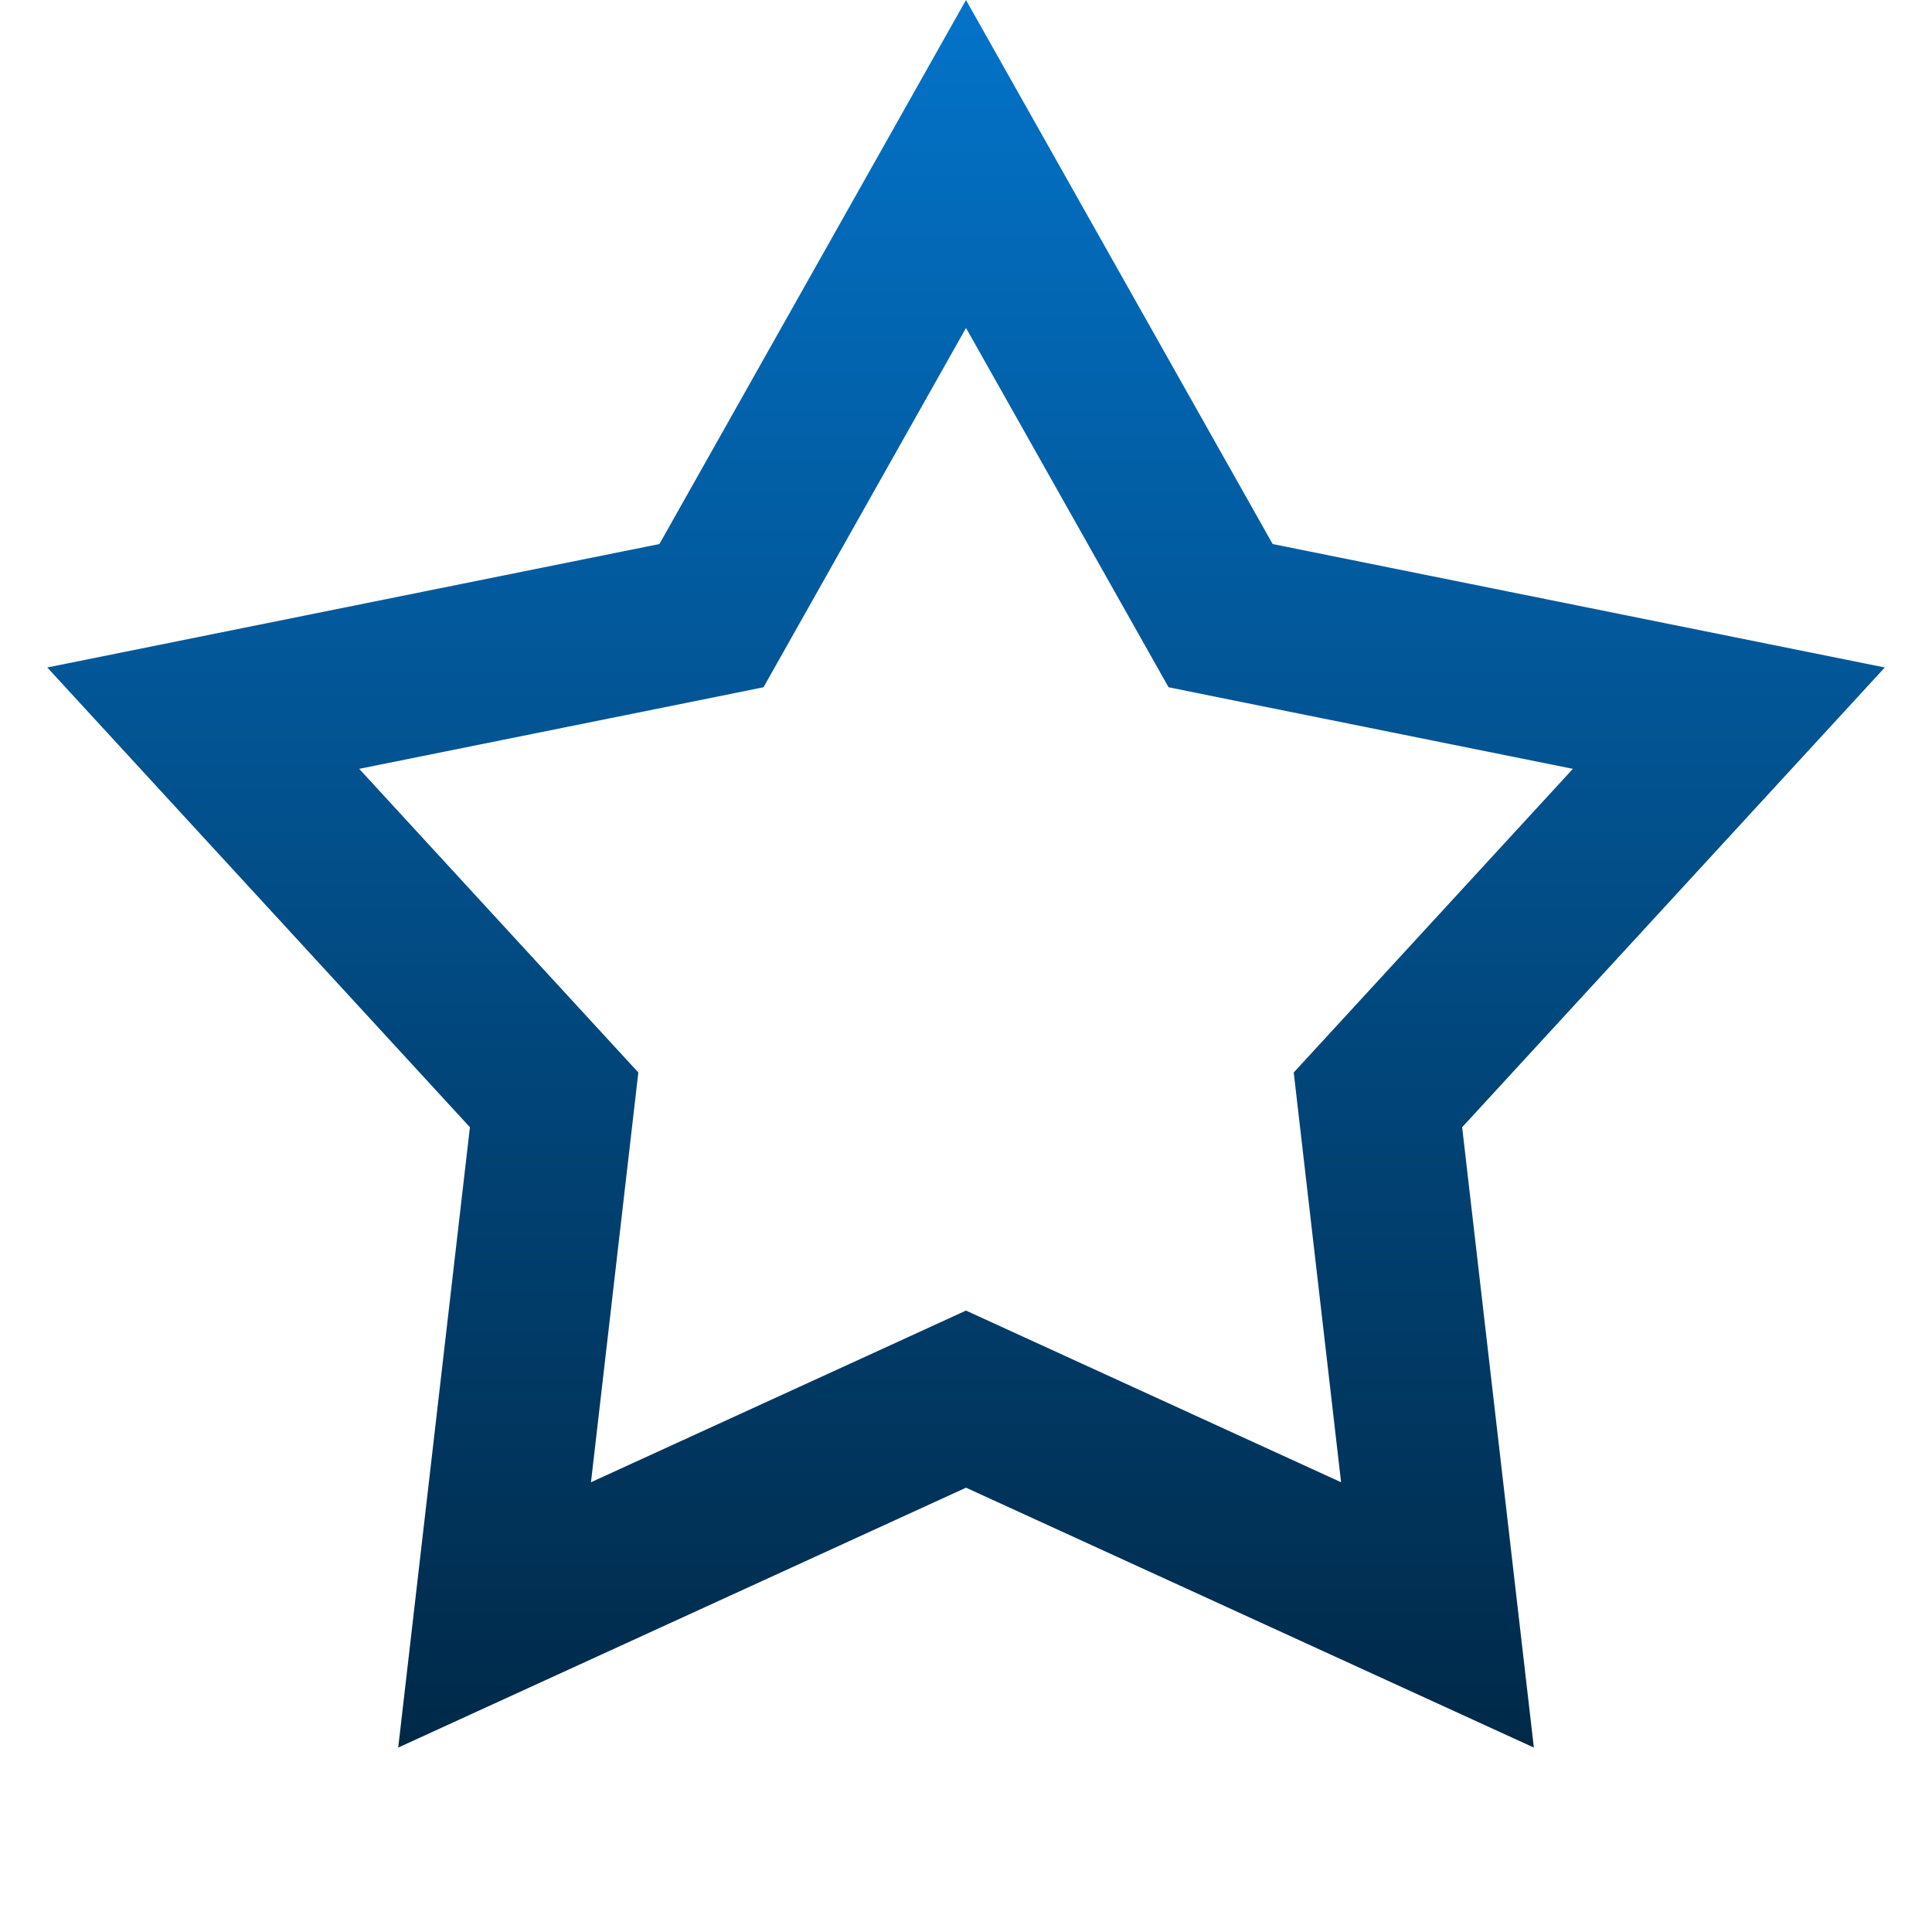 <svg width="32" height="32" viewBox="0 0 32 32" fill="none" xmlns="http://www.w3.org/2000/svg">
<path d="M16 2.716L19.917 9.665L20.217 10.197L20.815 10.318L28.635 11.895L23.236 17.768L22.823 18.217L22.893 18.823L23.809 26.748L16.555 23.428L16 23.174L15.446 23.428L8.192 26.748L9.108 18.823L9.178 18.217L8.765 17.768L3.366 11.895L11.186 10.318L11.784 10.197L12.084 9.665L16 2.716Z" stroke="url(#paint0_linear_4056_237)" stroke-width="2.667"/>
<defs>
<linearGradient id="paint0_linear_4056_237" x1="16" y1="0" x2="16" y2="32.001" gradientUnits="userSpaceOnUse">
<stop stop-color="#0373C9"/>
<stop offset="1" stop-color="#00213A"/>
</linearGradient>
</defs>
</svg>
